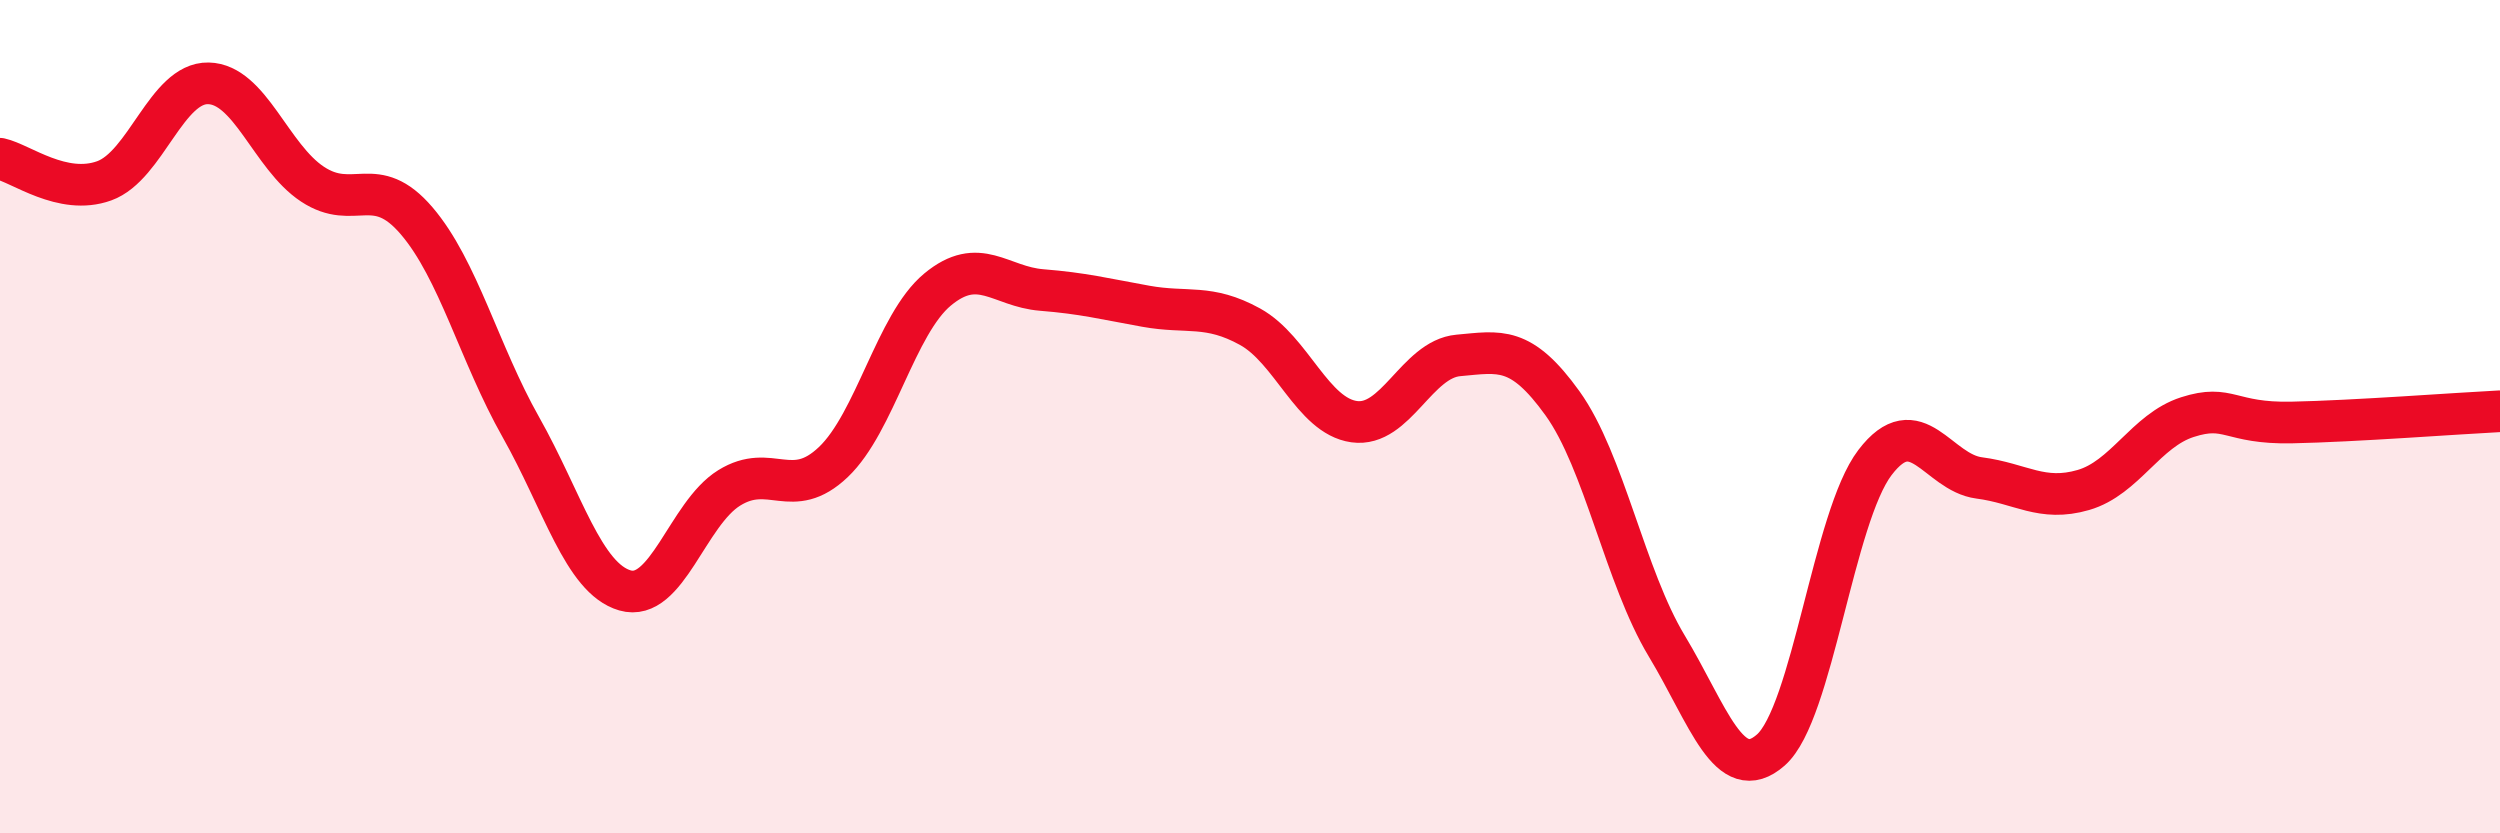 
    <svg width="60" height="20" viewBox="0 0 60 20" xmlns="http://www.w3.org/2000/svg">
      <path
        d="M 0,3.81 C 0.5,3.92 1.5,4.7 2.5,4.34 C 3.5,3.98 4,1.98 5,2 C 6,2.02 6.5,3.76 7.5,4.42 C 8.5,5.08 9,4.13 10,5.3 C 11,6.47 11.5,8.48 12.5,10.25 C 13.5,12.02 14,13.88 15,14.17 C 16,14.46 16.5,12.33 17.5,11.71 C 18.5,11.09 19,12.04 20,11.09 C 21,10.14 21.5,7.78 22.5,6.95 C 23.5,6.12 24,6.88 25,6.96 C 26,7.04 26.5,7.17 27.5,7.35 C 28.5,7.53 29,7.29 30,7.84 C 31,8.39 31.5,9.98 32.5,10.12 C 33.5,10.26 34,8.62 35,8.53 C 36,8.44 36.5,8.29 37.5,9.68 C 38.5,11.07 39,13.84 40,15.5 C 41,17.16 41.5,18.88 42.5,18 C 43.5,17.12 44,12.41 45,11.1 C 46,9.79 46.5,11.34 47.5,11.47 C 48.5,11.6 49,12.05 50,11.76 C 51,11.47 51.5,10.33 52.5,10.01 C 53.5,9.69 53.5,10.17 55,10.14 C 56.5,10.11 59,9.92 60,9.87L60 20L0 20Z"
        fill="#EB0A25"
        opacity="0.1"
        stroke-linecap="round"
        stroke-linejoin="round"
      />
      <path
        d="M 0,3.81 C 0.5,3.92 1.5,4.7 2.5,4.34 C 3.5,3.98 4,1.98 5,2 C 6,2.02 6.5,3.76 7.5,4.42 C 8.5,5.08 9,4.13 10,5.3 C 11,6.47 11.5,8.48 12.5,10.25 C 13.5,12.02 14,13.88 15,14.17 C 16,14.46 16.5,12.33 17.5,11.71 C 18.5,11.09 19,12.04 20,11.09 C 21,10.14 21.5,7.78 22.5,6.95 C 23.5,6.12 24,6.88 25,6.96 C 26,7.04 26.5,7.17 27.5,7.35 C 28.5,7.53 29,7.29 30,7.84 C 31,8.39 31.5,9.98 32.5,10.12 C 33.5,10.26 34,8.62 35,8.53 C 36,8.44 36.5,8.29 37.5,9.68 C 38.5,11.07 39,13.84 40,15.5 C 41,17.16 41.5,18.88 42.5,18 C 43.5,17.12 44,12.41 45,11.1 C 46,9.79 46.5,11.34 47.5,11.47 C 48.5,11.6 49,12.05 50,11.76 C 51,11.47 51.5,10.33 52.5,10.01 C 53.5,9.69 53.5,10.17 55,10.14 C 56.5,10.11 59,9.92 60,9.87"
        stroke="#EB0A25"
        stroke-width="1"
        fill="none"
        stroke-linecap="round"
        stroke-linejoin="round"
      />
    </svg>
  